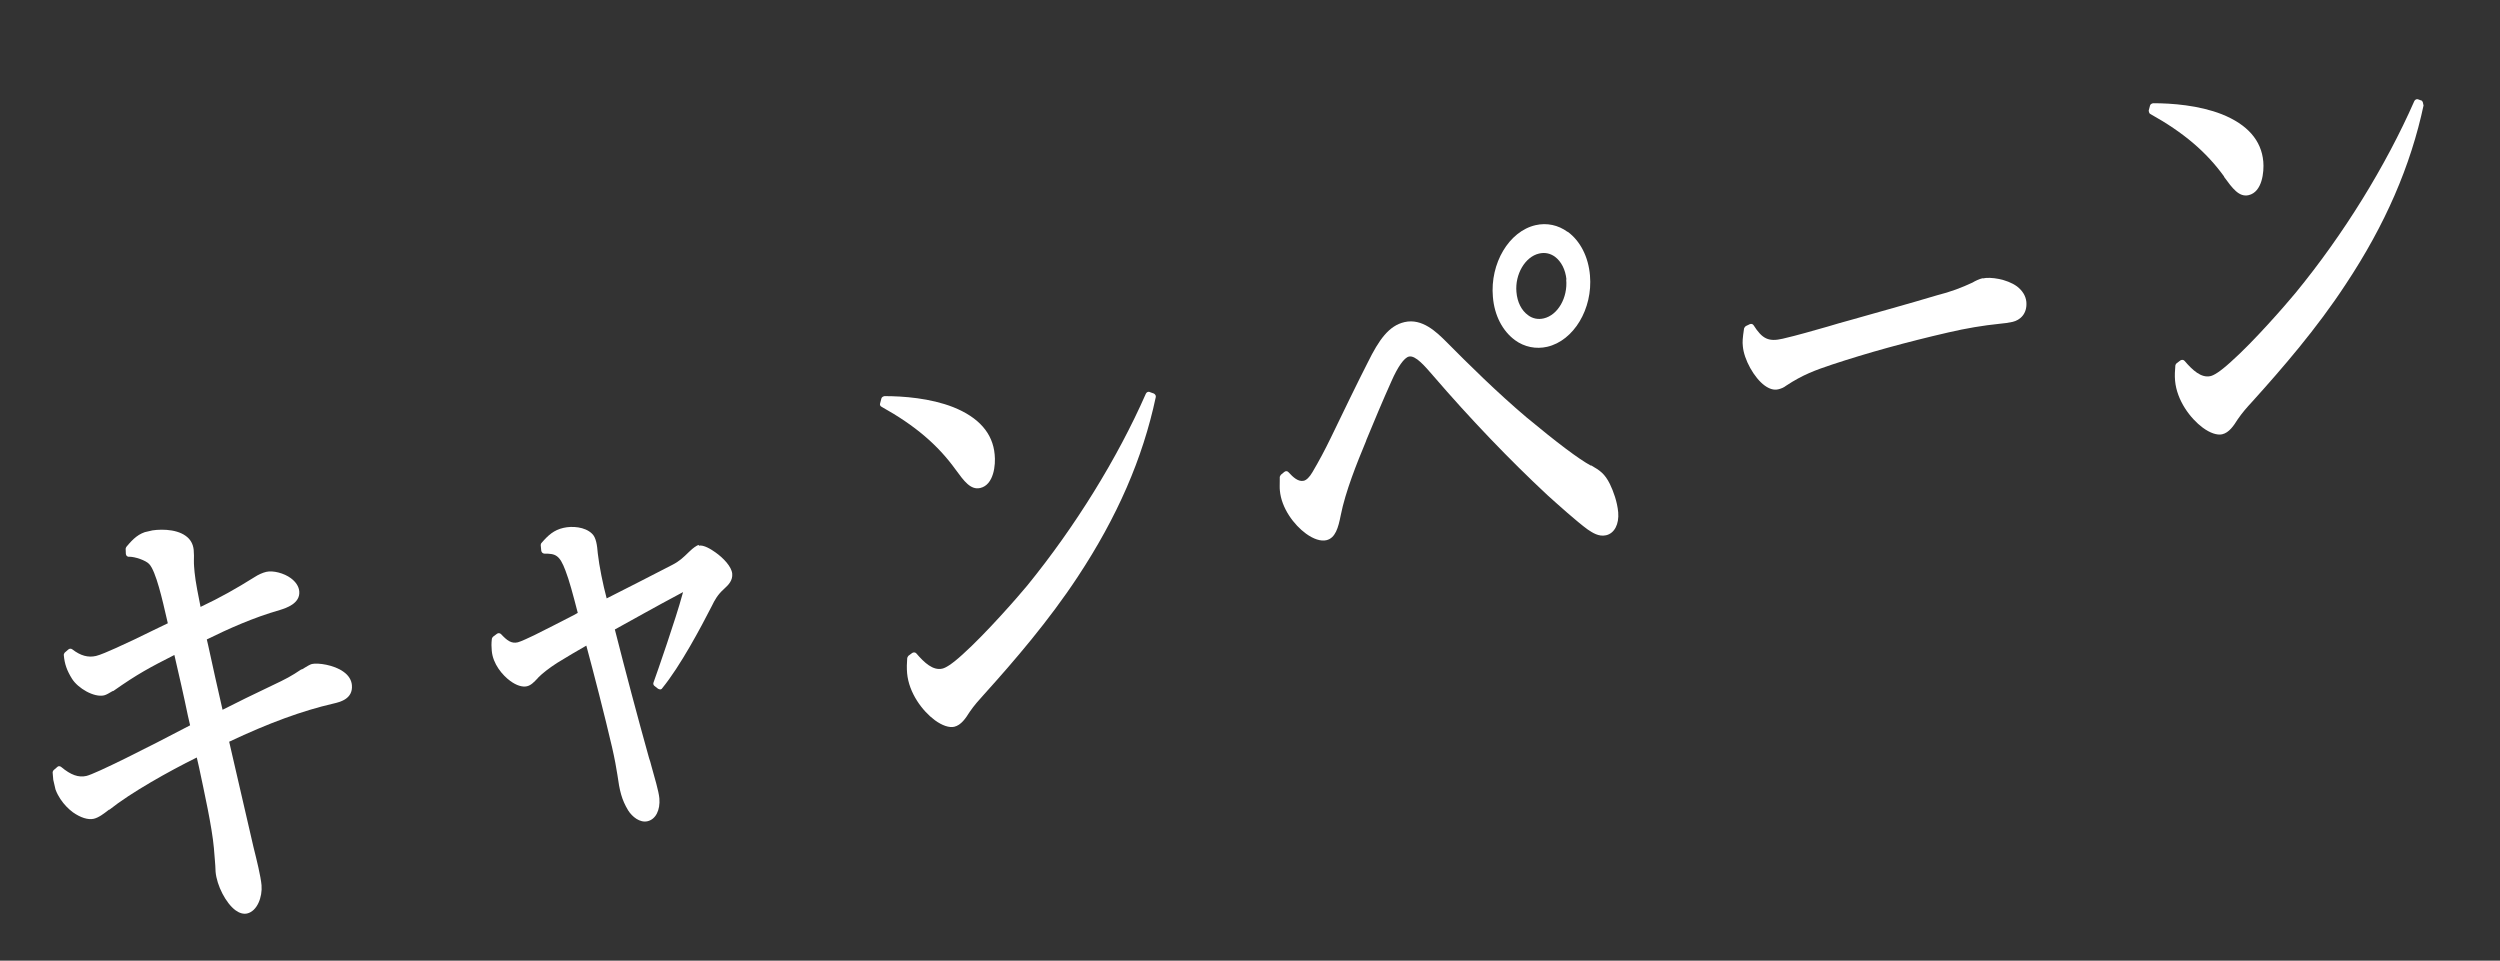 <svg width="216" height="83" viewBox="0 0 216 83" fill="none" xmlns="http://www.w3.org/2000/svg">
<rect x="0" y="0" width="216" height="83" fill="#333333" stroke="none"/>
<g clip-path="url(#clip0_279_1565)">
<path d="M26.956 57.367C26.79 57.405 26.504 57.58 26.104 57.824L26.021 57.843C25.192 58.404 24.689 58.673 23.511 59.227C22.136 59.871 20.241 60.809 19.228 61.325C18.794 59.447 18.386 57.584 17.983 55.742L17.868 55.247C19.706 54.344 21.854 53.37 24.202 52.698C24.729 52.532 25.945 52.143 25.857 51.098C25.823 50.671 25.558 50.276 25.137 49.96C24.533 49.512 23.585 49.274 23.007 49.408C22.697 49.479 22.302 49.657 22 49.858C20.403 50.857 19.036 51.629 17.328 52.437C17.168 51.647 16.88 50.214 16.812 49.447C16.787 49.148 16.747 48.788 16.753 48.438C16.763 48.197 16.765 47.827 16.735 47.508C16.682 46.998 16.458 46.593 16.042 46.298C15.153 45.655 13.64 45.7 12.813 45.891C11.987 46.082 11.505 46.541 10.926 47.24C10.895 47.291 10.863 47.342 10.856 47.408L10.874 47.861C10.874 47.861 10.907 48.005 10.958 48.037C11.014 48.089 11.085 48.116 11.147 48.102C11.667 48.091 12.592 48.421 12.88 48.724C13.476 49.325 14.06 51.952 14.389 53.376C14.427 53.541 14.465 53.706 14.499 53.851C14.166 54.014 13.715 54.227 13.206 54.475C12.23 54.962 10.995 55.551 9.989 56.001C9.397 56.268 8.645 56.594 8.294 56.675C7.612 56.832 6.962 56.656 6.247 56.104C6.14 56.02 5.991 56.032 5.902 56.118L5.593 56.385C5.593 56.385 5.493 56.517 5.512 56.599C5.58 57.366 5.776 57.93 6.226 58.652C6.74 59.468 8.125 60.279 8.993 60.079C9.199 60.031 9.465 59.861 9.715 59.717L9.797 59.698C11.913 58.209 12.962 57.662 15.066 56.59C15.471 58.344 15.876 60.099 16.235 61.842L16.425 62.668C12.737 64.606 8.251 66.86 7.466 67.041C6.784 67.198 6.119 66.961 5.283 66.262C5.177 66.178 5.023 66.17 4.938 66.277L4.63 66.543C4.63 66.543 4.53 66.675 4.549 66.758L4.6 67.355C4.715 68.611 5.561 69.633 6.297 70.181C6.947 70.639 7.606 70.857 8.102 70.742C8.536 70.642 9.017 70.27 9.403 69.964L9.465 69.95C11.303 68.482 14.598 66.634 17.002 65.448L17.197 66.294C17.651 68.451 18.312 71.407 18.479 73.26C18.514 73.6 18.528 73.945 18.563 74.284C18.598 74.624 18.612 74.969 18.626 75.314C18.728 76.507 19.518 78.043 20.355 78.654C20.695 78.901 21.044 78.995 21.354 78.924C22.221 78.723 22.681 77.508 22.597 76.484C22.524 75.696 22.179 74.297 21.901 73.188C21.806 72.775 21.72 72.403 21.649 72.094C21.224 70.257 20.786 68.358 20.362 66.52C20.176 65.715 19.986 64.89 19.8 64.085C23.235 62.465 26.105 61.412 28.812 60.787C29.37 60.658 30.506 60.395 30.405 59.201C30.367 58.754 30.122 58.353 29.68 58.042C28.868 57.447 27.472 57.248 26.935 57.372L26.956 57.367Z" fill="white"/>
<path d="M60.382 47.08C60.155 47.133 59.826 47.404 59.648 47.576L59.522 47.692C59.025 48.176 58.705 48.489 58.082 48.807C56.155 49.795 54.27 50.774 52.416 51.702C52.103 50.535 51.773 48.916 51.649 47.814C51.59 47.088 51.504 46.434 51.145 46.104C50.529 45.507 49.424 45.436 48.68 45.608C47.853 45.798 47.367 46.237 46.783 46.915C46.731 46.971 46.724 47.037 46.718 47.104L46.766 47.593C46.794 47.717 46.885 47.827 47.039 47.834C47.996 47.831 48.349 47.945 48.859 49.306C49.183 50.144 49.501 51.332 49.919 52.953L49.591 53.137C48.501 53.693 47.16 54.394 46.143 54.89C45.79 55.058 44.986 55.44 44.738 55.497C44.18 55.626 43.809 55.342 43.29 54.788C43.204 54.699 43.045 54.67 42.935 54.761L42.601 55.012C42.601 55.012 42.496 55.123 42.495 55.21C42.452 55.59 42.456 55.893 42.487 56.212C42.579 57.365 43.415 58.346 44.095 58.841C44.618 59.221 45.134 59.384 45.527 59.294C45.899 59.208 46.157 58.909 46.456 58.601L46.524 58.52C46.859 58.181 47.449 57.719 48.131 57.279C48.932 56.79 49.926 56.191 50.659 55.782C51.242 57.931 52.274 61.932 52.88 64.553C53.108 65.544 53.258 66.379 53.34 66.925C53.535 68.337 53.707 69.08 54.271 70.015C54.616 70.566 55.285 71.108 55.946 70.955C56.649 70.793 57.054 70.003 56.97 68.979C56.915 68.361 56.551 67.163 56.281 66.181C56.219 65.913 56.146 65.691 56.082 65.51C55.074 61.894 54.078 58.146 53.123 54.387C54.011 53.899 57.115 52.161 58.59 51.386C58.782 51.276 58.917 51.201 59.016 51.157L58.944 51.413C58.431 53.336 56.746 58.203 56.465 58.964C56.422 59.061 56.451 59.185 56.532 59.253L56.851 59.505C56.851 59.505 56.974 59.564 57.04 59.571C57.102 59.556 57.185 59.537 57.212 59.466C58.775 57.561 60.565 54.191 61.51 52.342C61.745 51.853 62.006 51.38 62.529 50.911C62.979 50.503 63.31 50.144 63.264 49.567C63.208 48.95 62.491 48.202 61.816 47.727C61.45 47.464 60.789 47.051 60.376 47.147L60.382 47.08Z" fill="white"/>
<path d="M99.342 33.868C99.199 33.814 99.064 33.888 99.005 34.011C96.535 39.625 92.888 45.511 88.751 50.597C87.883 51.646 85.161 54.752 83.178 56.536C82.189 57.439 81.686 57.707 81.417 57.769C80.611 57.955 79.862 57.259 79.177 56.46C79.087 56.351 78.933 56.343 78.818 56.413L78.484 56.664C78.484 56.664 78.384 56.795 78.382 56.883C78.349 57.304 78.336 57.72 78.374 58.167C78.528 59.871 79.693 61.429 80.769 62.224C81.399 62.687 82.012 62.893 82.446 62.793C83.045 62.655 83.448 62.04 83.781 61.507C84.173 60.938 84.588 60.472 85.039 59.977C87.639 57.094 90.624 53.622 93.122 49.827C96.525 44.671 98.732 39.618 99.858 34.314C99.892 34.176 99.801 34.066 99.699 34.003L99.367 33.884L99.342 33.868Z" fill="white"/>
<path d="M82.561 40.568C83.294 41.573 83.866 42.354 84.693 42.163C85.871 41.892 86.036 40.157 85.939 39.267C85.778 37.434 84.568 36.061 82.362 35.179C80.375 34.398 78.027 34.223 76.417 34.225C76.314 34.249 76.194 34.298 76.156 34.416L76.04 34.856C76.002 34.973 76.051 35.092 76.174 35.151C79.071 36.765 81.026 38.444 82.561 40.568Z" fill="white"/>
<path d="M135.437 20.034C134.625 19.438 133.641 19.231 132.67 19.455C130.376 19.985 128.73 22.756 128.986 25.654C129.116 27.255 129.817 28.593 130.893 29.388C131.705 29.983 132.709 30.186 133.681 29.962C135.974 29.432 137.625 26.681 137.374 23.804C137.239 22.183 136.534 20.824 135.458 20.029L135.437 20.034ZM135.32 24.148C135.466 25.723 134.595 27.229 133.376 27.51C132.901 27.62 132.424 27.535 132.028 27.235C131.454 26.823 131.092 26.103 131.02 25.228C130.884 23.694 131.776 22.183 132.975 21.907C133.471 21.792 133.927 21.883 134.343 22.178C134.896 22.593 135.254 23.294 135.341 24.143L135.32 24.148Z" fill="white"/>
<path d="M137.443 40.225C136.399 39.661 134.527 38.246 131.861 36.035C129.344 33.898 126.949 31.538 124.933 29.503C124.115 28.692 122.877 27.477 121.348 27.83C120.004 28.14 119.149 29.338 118.171 31.325C117.435 32.756 115.959 35.793 114.959 37.872C114.472 38.875 113.972 39.817 113.393 40.799C113.143 41.226 112.876 41.483 112.649 41.536C112.173 41.645 111.733 41.247 111.325 40.798C111.234 40.688 111.08 40.68 110.97 40.771L110.678 41.012C110.678 41.012 110.578 41.144 110.571 41.211C110.574 41.319 110.562 41.452 110.57 41.581C110.57 41.864 110.554 42.172 110.581 42.383C110.717 43.917 111.812 45.36 112.832 46.103C113.487 46.582 114.121 46.783 114.597 46.674C115.382 46.492 115.63 45.587 115.84 44.517C116.254 42.443 117.224 40.045 118.021 38.121L118.059 38.004C118.742 36.346 119.458 34.637 120.22 32.939C120.762 31.705 121.317 30.903 121.73 30.808C122.309 30.674 123.124 31.66 123.804 32.438C127.018 36.175 130.43 39.735 133.703 42.784C134.472 43.476 136.258 45.086 137.172 45.745C137.584 46.019 138.127 46.394 138.768 46.246C139.491 46.079 139.897 45.289 139.813 44.265C139.727 43.328 139.389 42.428 139.096 41.822C138.65 40.925 138.238 40.65 137.485 40.215L137.443 40.225Z" fill="white"/>
<path d="M171.297 24.038C171.008 24.105 170.655 24.273 170.426 24.413C169.523 24.839 168.523 25.222 167.35 25.515C164.826 26.272 162.266 26.971 159.877 27.653C159.221 27.827 158.569 28.02 157.917 28.215C156.65 28.572 155.326 28.965 154.024 29.265C152.826 29.542 152.269 29.301 151.514 28.106C151.444 27.991 151.306 27.958 151.187 28.007L150.834 28.176C150.834 28.176 150.708 28.292 150.686 28.384C150.557 29.24 150.541 29.548 150.581 29.908C150.673 31.061 151.564 32.66 152.478 33.319C152.895 33.614 153.268 33.723 153.64 33.637C153.888 33.58 154.127 33.481 154.31 33.331C155.783 32.36 156.85 31.983 158.284 31.5C161.338 30.49 164.631 29.578 168.33 28.724C169.922 28.356 171.305 28.124 172.835 27.966C173.134 27.941 173.557 27.887 173.888 27.81C174.528 27.662 175.166 27.124 175.077 26.079C175.025 25.569 174.745 25.112 174.268 24.744C173.38 24.101 171.963 23.906 171.323 24.054L171.297 24.038Z" fill="white"/>
<path d="M209.267 8.706L208.935 8.587C208.813 8.528 208.657 8.608 208.598 8.73C206.129 14.344 202.486 20.251 198.324 25.321C197.455 26.37 194.738 29.497 192.751 31.261C191.762 32.163 191.258 32.432 190.99 32.494C190.184 32.68 189.435 31.983 188.75 31.184C188.659 31.075 188.505 31.067 188.391 31.137L188.057 31.388C188.057 31.388 187.952 31.499 187.95 31.586C187.917 32.007 187.884 32.428 187.926 32.896C188.08 34.6 189.245 36.158 190.321 36.953C190.951 37.416 191.564 37.622 191.998 37.522C192.597 37.384 193 36.769 193.334 36.236C193.725 35.667 194.103 35.232 194.591 34.706C197.191 31.823 200.181 28.371 202.674 24.556C206.082 19.421 208.284 14.347 209.41 9.043C209.444 8.905 209.353 8.795 209.252 8.732L209.267 8.706Z" fill="white"/>
<path d="M192.15 15.267C192.882 16.272 193.455 17.053 194.281 16.862C195.459 16.59 195.625 14.856 195.549 13.96C195.387 12.128 194.177 10.755 191.971 9.873C189.984 9.092 187.636 8.917 186.026 8.919C185.923 8.943 185.804 8.992 185.766 9.109L185.649 9.549C185.649 9.549 185.66 9.786 185.783 9.845C188.68 11.459 190.635 13.138 192.171 15.262L192.15 15.267Z" fill="white"/>
</g>
<defs>
<clipPath id="clip0_279_1565">
<rect width="212.726" height="34.128" fill="white" transform="matrix(0.974 -0.225 0.225 0.974 0.31 48.796)"/>
</clipPath>
</defs>
</svg>
